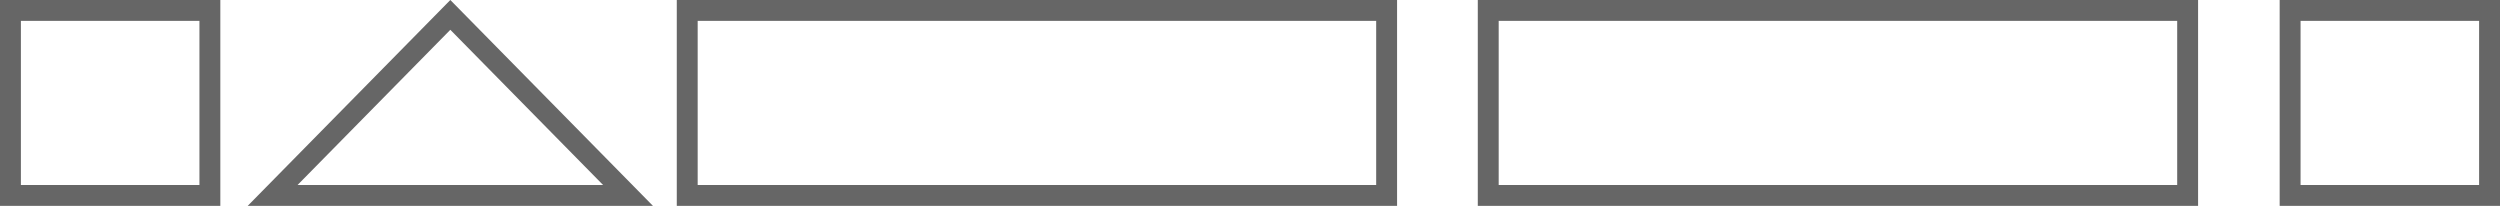 <svg xmlns="http://www.w3.org/2000/svg" width="953.013" height="78.48" viewBox="0 0 953.013 78.48">
  <g id="Group_144" data-name="Group 144" transform="translate(-321.987 -3810.604)" style="mix-blend-mode: multiply;isolation: isolate">
    <g id="Rectangle_101" data-name="Rectangle 101" transform="translate(885.328 3810.604)" fill="none" stroke="#666" stroke-miterlimit="10" stroke-width="7.967">
      <rect width="274.581" height="78.48" stroke="none"/>
      <rect x="3.983" y="3.983" width="266.614" height="70.514" fill="none"/>
    </g>
    <g id="Rectangle_102" data-name="Rectangle 102" transform="translate(579.978 3810.604)" fill="none" stroke="#666" stroke-miterlimit="10" stroke-width="7.967">
      <rect width="274.581" height="78.48" stroke="none"/>
      <rect x="3.983" y="3.983" width="266.614" height="70.514" fill="none"/>
    </g>
    <g id="Rectangle_103" data-name="Rectangle 103" transform="translate(321.987 3810.604)" fill="none" stroke="#666" stroke-miterlimit="10" stroke-width="7.967">
      <rect width="83.992" height="78.48" stroke="none"/>
      <rect x="3.983" y="3.983" width="76.025" height="70.514" fill="none"/>
    </g>
    <g id="Path_317" data-name="Path 317" fill="none" stroke-miterlimit="10">
      <path d="M493.653,3810.6l-77.247,78.48H570.9Z" stroke="none"/>
      <path d="M 493.653 3821.961 L 435.426 3881.117 L 551.879 3881.117 L 493.653 3821.961 M 493.653 3810.604 L 570.899 3889.084 L 416.406 3889.084 L 493.653 3810.604 Z" stroke="none" fill="#666"/>
    </g>
    <g id="Rectangle_104" data-name="Rectangle 104" transform="translate(1191.007 3810.604)" fill="none" stroke="#666" stroke-miterlimit="10" stroke-width="7.967">
      <rect width="83.993" height="78.48" stroke="none"/>
      <rect x="3.983" y="3.983" width="76.026" height="70.514" fill="none"/>
    </g>
  </g>
</svg>

